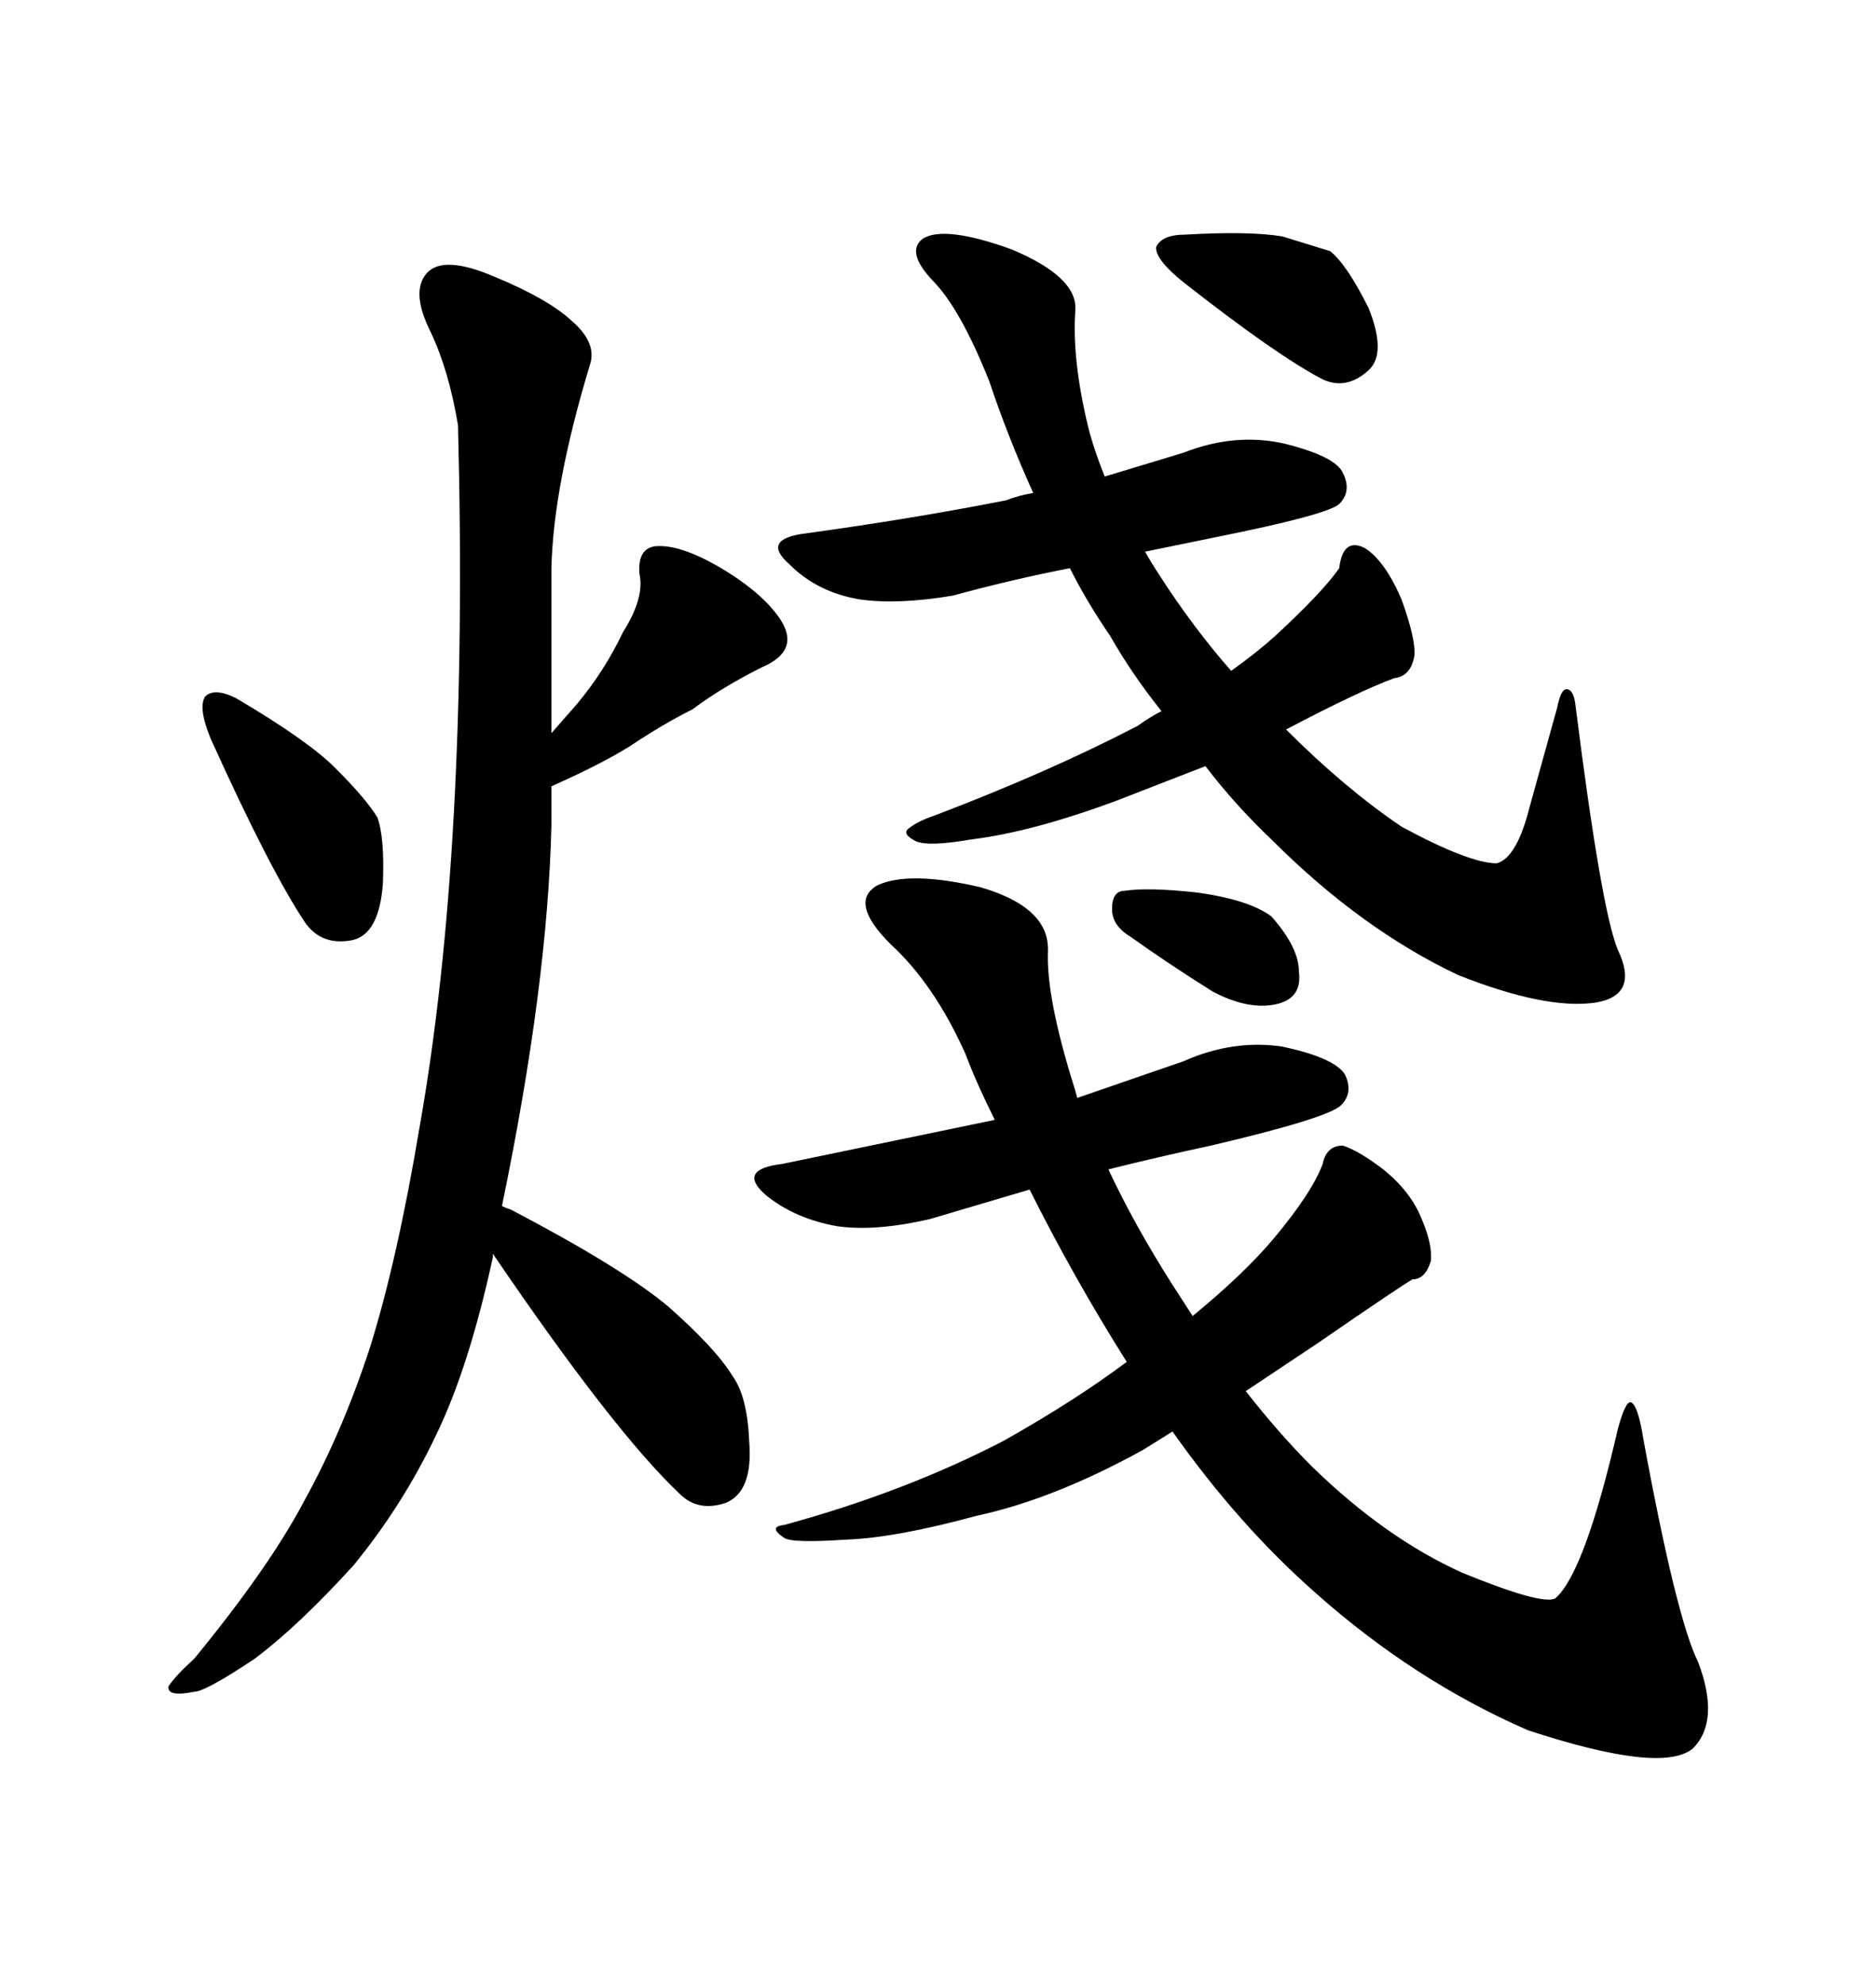 <svg xmlns="http://www.w3.org/2000/svg" xmlns:xlink="http://www.w3.org/1999/xlink" width="300" height="317.285"><path d="M226.17 104.88L226.17 104.88Q225.59 108.11 222.95 108.40L222.95 108.40Q217.38 110.45 205.66 116.60L205.66 116.60Q215.04 125.98 224.12 132.13L224.12 132.13Q234.96 137.99 239.36 137.99L239.36 137.99Q242.58 137.11 244.63 128.91L244.63 128.91L249.02 113.09Q249.61 110.16 250.49 110.16L250.49 110.16Q251.66 110.16 251.95 112.79L251.95 112.79Q256.05 145.31 258.69 151.76L258.69 151.76Q262.21 159.08 255.18 160.25L255.18 160.25Q247.27 161.43 233.20 155.86L233.20 155.86Q217.68 148.54 203.32 134.18L203.32 134.18Q197.46 128.61 192.77 122.46L192.77 122.46L178.42 128.03Q164.94 133.01 155.27 134.18L155.27 134.18Q148.54 135.35 146.48 134.47L146.48 134.47Q144.14 133.30 145.31 132.42L145.31 132.42Q146.78 131.25 149.41 130.37L149.41 130.37Q167.87 123.34 181.93 116.02L181.93 116.02Q183.98 114.55 185.74 113.67L185.74 113.67Q181.05 107.81 177.54 101.66L177.54 101.66Q173.73 96.09 171.09 90.82L171.09 90.82Q162.01 92.58 152.34 95.21L152.34 95.21Q143.55 96.68 137.40 95.80L137.40 95.80Q130.66 94.63 126.27 90.23L126.27 90.23Q121.58 86.13 128.91 85.25L128.91 85.25Q145.90 82.91 160.84 79.98L160.84 79.98Q163.18 79.10 165.23 78.81L165.23 78.81Q161.13 69.73 158.20 60.94L158.20 60.94Q153.52 49.22 149.12 44.82L149.12 44.82Q144.73 40.14 147.66 38.09L147.66 38.09Q151.17 36.04 161.72 39.84L161.72 39.84Q172.27 44.24 171.97 49.51L171.97 49.51Q171.39 57.42 174.02 68.26L174.02 68.26Q174.90 71.78 176.66 76.17L176.66 76.17L189.26 72.36Q197.46 69.14 205.37 70.90L205.37 70.90Q213.57 72.95 214.75 75.59L214.75 75.59Q216.21 78.52 214.16 80.57L214.16 80.57Q212.11 82.32 194.53 85.84L194.53 85.84L183.11 88.18Q184.28 90.23 185.45 91.99L185.45 91.99Q190.72 100.20 196.88 107.23L196.88 107.23Q200.98 104.30 203.91 101.66L203.91 101.66Q211.52 94.63 214.16 90.82L214.16 90.82Q214.75 85.84 218.26 87.60L218.26 87.60Q221.48 89.65 224.12 95.80L224.12 95.80Q226.46 102.25 226.17 104.88ZM189.55 37.50L189.55 37.50Q199.80 36.91 205.08 37.79L205.08 37.79L212.70 40.14Q215.33 42.19 218.85 49.22L218.85 49.22Q221.78 56.54 218.85 59.18L218.85 59.18Q215.33 62.40 211.52 60.64L211.52 60.64Q204.20 56.84 189.26 45.12L189.26 45.12Q184.86 41.60 184.86 39.55L184.86 39.55Q185.74 37.50 189.55 37.50ZM271.58 265.72L271.58 265.72Q275.10 275.10 270.70 279.49L270.70 279.49Q265.72 283.59 244.34 276.56L244.34 276.56Q226.17 268.65 210.35 254.59L210.35 254.59Q198.05 243.75 187.50 228.81L187.50 228.81L182.81 231.74Q168.46 239.65 156.15 242.29L156.15 242.29Q143.26 245.80 135.35 246.09L135.35 246.09Q126.56 246.68 125.39 245.80L125.39 245.80Q122.75 244.04 125.39 243.75L125.39 243.75Q144.73 238.48 160.55 230.27L160.55 230.27Q171.97 223.83 180.18 217.68L180.18 217.68Q171.68 204.20 164.65 190.14L164.65 190.14L148.83 194.82Q140.04 196.88 133.89 196.00L133.89 196.00Q127.15 194.82 122.46 191.02L122.46 191.02Q117.77 186.91 125.10 186.04L125.10 186.04L159.08 179.00Q156.15 173.14 154.39 168.46L154.39 168.46Q149.41 157.32 142.38 150.88L142.38 150.88Q135.64 144.14 140.33 141.50L140.33 141.50Q145.31 139.16 156.74 141.80L156.74 141.80Q167.87 145.02 167.58 152.05L167.58 152.05Q167.29 159.38 171.68 173.44L171.68 173.44Q171.97 174.32 172.27 175.49L172.27 175.49L189.26 169.63Q197.17 166.11 205.08 167.29L205.08 167.29Q213.28 169.04 215.04 171.68L215.04 171.68Q216.50 174.61 214.45 176.66L214.45 176.66Q212.40 178.71 193.65 183.11L193.65 183.11Q185.45 184.86 177.25 186.91L177.25 186.91Q181.35 195.70 187.50 205.37L187.50 205.37L190.72 210.35Q198.93 203.61 203.61 198.05L203.61 198.05Q209.77 190.72 211.52 186.04L211.52 186.04Q212.11 183.11 214.75 183.11L214.75 183.11Q217.38 183.98 221.19 186.91L221.19 186.91Q225.59 190.43 227.34 194.82L227.34 194.82Q229.10 198.93 228.81 201.56L228.81 201.56Q227.93 204.49 225.88 204.49L225.88 204.49Q223.83 205.66 210.64 214.75L210.64 214.75L199.22 222.36Q204.49 229.10 209.77 234.38L209.77 234.38Q221.48 245.80 233.79 251.37L233.79 251.37Q246.68 256.64 248.73 255.47L248.73 255.47Q253.42 251.37 258.69 228.52L258.69 228.52Q259.86 224.12 260.74 224.12L260.74 224.12Q261.91 224.41 262.79 229.98L262.79 229.98Q268.07 258.69 271.58 265.72ZM180.76 149.71L180.76 149.71Q177.83 147.95 177.83 145.31L177.83 145.31Q177.83 142.38 179.88 142.38L179.88 142.38Q183.69 141.80 191.60 142.68L191.60 142.68Q199.80 143.85 203.32 146.48L203.32 146.48Q207.71 151.46 207.71 155.27L207.71 155.27Q208.30 159.67 203.91 160.55L203.91 160.55Q199.51 161.43 193.95 158.50L193.95 158.50Q186.91 154.10 180.76 149.71ZM73.24 67.97L73.24 67.97Q71.78 59.18 68.85 53.03L68.85 53.03Q65.63 46.58 68.26 43.65L68.26 43.65Q70.90 40.72 79.10 44.24L79.10 44.24Q87.60 47.75 91.41 51.27L91.41 51.27Q95.51 54.79 94.34 58.30L94.34 58.30Q88.48 77.64 88.18 90.82L88.18 90.82L88.18 117.19L92.29 112.50Q96.68 107.23 99.61 101.07L99.61 101.07Q103.13 95.51 102.25 91.70L102.25 91.70Q101.95 87.60 104.88 87.30L104.88 87.30Q108.69 87.01 114.84 90.53L114.84 90.53Q121.88 94.63 124.80 99.02L124.80 99.02Q128.03 104.00 121.88 106.64L121.88 106.64Q115.43 109.86 110.74 113.38L110.74 113.38Q106.05 115.72 100.78 119.24L100.78 119.24Q96.09 122.17 88.18 125.68L88.18 125.68L88.18 131.84Q87.60 157.32 80.27 192.77L80.27 192.77Q80.86 193.07 81.74 193.36L81.74 193.36Q99.61 202.73 106.93 208.89L106.93 208.89Q114.55 215.63 117.19 220.02L117.19 220.02Q119.53 223.24 119.82 230.57L119.82 230.57Q120.41 238.48 116.02 240.23L116.02 240.23Q111.62 241.70 108.69 238.77L108.69 238.77Q98.14 228.81 78.81 200.39L78.81 200.39L78.81 200.98Q75 218.55 69.73 229.39L69.73 229.39Q64.45 240.53 56.54 250.20L56.54 250.20Q47.75 259.86 40.72 265.14L40.72 265.14Q32.81 270.41 31.05 270.41L31.05 270.41Q26.66 271.29 26.95 269.53L26.95 269.53Q28.13 267.77 31.05 265.14L31.05 265.14Q43.07 250.49 48.63 239.94L48.63 239.94Q54.79 228.81 59.18 215.33L59.18 215.33Q63.57 201.27 67.09 180.18L67.09 180.18Q75 135.64 73.24 67.97ZM37.79 111.62L37.79 111.62Q49.22 118.36 53.61 122.75L53.61 122.75Q58.59 127.73 60.35 130.66L60.35 130.66Q61.52 133.89 61.23 141.21L61.23 141.21Q60.64 149.41 56.25 150.29L56.25 150.29Q51.56 151.17 48.93 147.66L48.93 147.66Q43.36 139.45 33.69 118.07L33.69 118.07Q31.64 113.09 32.81 111.33L32.81 111.33Q34.28 109.86 37.79 111.62Z"/></svg>